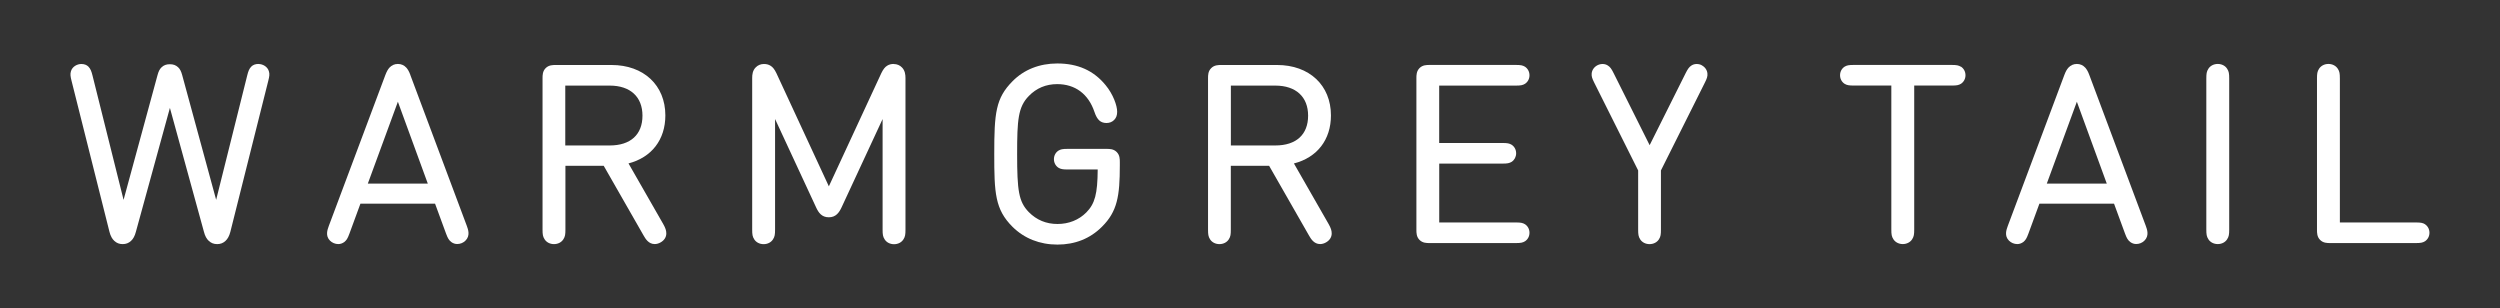 <?xml version="1.0" encoding="UTF-8"?>
<svg id="Layer_1" xmlns="http://www.w3.org/2000/svg" version="1.1" viewBox="0 0 526.6 64.89">
  <rect x="0" y="0" width="526.6" height="64.89" fill="#333333" stroke="none"/>
  <!-- Generator: Adobe Illustrator 30.0.0, SVG Export Plug-In . SVG Version: 2.1.1 Build 123)  -->
  <defs>
    <style>
      .st0 {
        fill: #fff;
      }
    </style>
  </defs>
  <path class="st0" d="M54.43,13.47c-.62,0-1.13.19-1.48.54-.46.46-.66,1-.88,1.9l-6.54,26.18-7.15-26.26c-.22-.82-.47-1.3-.87-1.67-.47-.43-1-.63-1.73-.63s-1.26.19-1.73.63c-.4.37-.65.85-.87,1.67l-7.15,26.27-6.54-26.18c-.22-.89-.42-1.43-.88-1.9-.36-.35-.85-.54-1.48-.54-.86,0-1.88.52-2.18,1.51-.19.61-.11,1.11.12,2.03l7.99,31.82c.22.86.57,1.5,1.02,1.9.49.46,1.06.68,1.76.68s1.27-.22,1.75-.67c.46-.41.81-1.05,1.03-1.91l7.17-26.11,7.17,26.11c.22.86.57,1.5,1.02,1.9.49.46,1.06.68,1.76.68s1.27-.22,1.75-.67c.46-.41.81-1.05,1.03-1.91l7.99-31.82c.23-.92.32-1.42.12-2.03-.3-.99-1.32-1.51-2.18-1.51Z"/>
  <path class="st0" d="M86.45,15.81c-.3-.81-.53-1.17-.86-1.56-.48-.52-1.08-.78-1.78-.78s-1.29.26-1.79.79c-.3.35-.53.72-.85,1.54l-11.91,31.79c-.3.83-.76,2.08.25,3.1.45.45,1.09.72,1.74.72.45,0,.87-.14,1.27-.43.49-.4.7-.74,1.08-1.76l2.32-6.32h15.72l2.32,6.32c.38,1.01.59,1.35,1.1,1.76.38.28.8.42,1.25.42.65,0,1.29-.26,1.74-.72,1.04-1.04.56-2.33.28-3.1l-11.9-31.79ZM90.11,38.67h-12.63l6.33-17.24,6.3,17.24Z"/>
  <path class="st0" d="M132.36,34.43c4.89-1.26,7.79-5,7.79-10.12,0-6.35-4.56-10.62-11.34-10.62h-11.72c-.66,0-1.49,0-2.15.66s-.66,1.49-.66,2.15v31.82c0,1.07.06,1.5.43,2.08.4.64,1.14,1.02,1.98,1.02s1.58-.38,1.98-1.02c.37-.58.43-1.01.43-2.08v-13.39h8.07l8.38,14.65c.42.73,1.06,1.83,2.37,1.83.4,0,.85-.13,1.21-.34.78-.43,1.22-1.12,1.22-1.89,0-.62-.17-1.14-.65-1.99l-7.32-12.78ZM135.33,24.36c0,3.99-2.51,6.28-6.89,6.28h-9.37v-12.61h9.37c4.32,0,6.89,2.36,6.89,6.33Z"/>
  <path class="st0" d="M188.27,13.47c-.56,0-.98.11-1.4.37-.45.27-.84.76-1.22,1.55l-11.06,23.86-11.06-23.86c-.38-.78-.76-1.27-1.22-1.54-.42-.26-.84-.37-1.41-.37-.67,0-1.28.26-1.72.72-.66.66-.74,1.54-.74,2.23v31.9c0,1.07.06,1.5.43,2.08.4.64,1.14,1.02,1.98,1.02s1.58-.38,1.98-1.02c.37-.58.43-1.01.43-2.08v-23.26l8.65,18.63c.5,1.08,1.17,2.07,2.67,2.07s2.17-1,2.68-2.07l8.65-18.62v23.26c0,1.07.06,1.5.43,2.08.4.64,1.14,1.02,1.98,1.02s1.58-.38,1.98-1.02c.37-.58.43-1.01.43-2.08v-31.9c0-.69-.09-1.57-.73-2.22-.44-.47-1.05-.73-1.72-.73Z"/>
  <path class="st0" d="M233.08,31.36h-8.22c-1.01,0-1.44.08-1.93.38-.59.4-.93,1.05-.93,1.79s.34,1.4.95,1.8c.48.29.91.37,1.92.37h6.35c-.03,5.15-.59,7.21-2.4,9.05-1.59,1.59-3.69,2.43-6.07,2.43s-4.4-.84-6.04-2.5c-2.15-2.2-2.46-4.58-2.46-12.23,0-7.2.2-9.92,2.46-12.23,1.61-1.66,3.62-2.5,5.98-2.5,3.79,0,6.57,2.08,7.84,5.84.29.88.63,1.46,1.04,1.83.38.34.89.52,1.5.52.64,0,1.19-.22,1.61-.64.44-.44.64-.98.64-1.74,0-1.3-.86-3.7-2.44-5.6-2.51-3.07-5.84-4.56-10.17-4.56-3.75,0-7.01,1.29-9.42,3.73-3.56,3.59-3.86,6.69-3.86,15.34,0,8.19.15,11.66,3.86,15.35,2.47,2.44,5.73,3.73,9.44,3.73s6.9-1.26,9.39-3.76c3.23-3.21,3.76-6.44,3.76-12.92v-.67c0-.66,0-1.49-.66-2.15-.66-.66-1.49-.66-2.15-.66Z"/>
  <path class="st0" d="M272.56,34.43c4.89-1.26,7.79-5,7.79-10.12,0-6.35-4.56-10.62-11.35-10.62h-11.72c-.66,0-1.49,0-2.15.66-.67.66-.67,1.49-.67,2.15v31.82c0,1.07.06,1.5.42,2.08.4.64,1.14,1.02,1.98,1.02s1.58-.38,1.98-1.02c.37-.58.42-1.01.42-2.08v-13.39h8.07l8.38,14.65c.42.73,1.06,1.83,2.37,1.83.4,0,.85-.13,1.21-.34.78-.43,1.22-1.12,1.22-1.89,0-.62-.17-1.14-.65-1.99l-7.32-12.78ZM275.54,24.36c0,3.99-2.51,6.28-6.9,6.28h-9.37v-12.61h9.37c4.32,0,6.9,2.36,6.9,6.33Z"/>
  <path class="st0" d="M319.3,18.03c1.01,0,1.44-.08,1.93-.38.6-.4.94-1.05.94-1.79s-.34-1.4-.95-1.81c-.48-.29-.91-.37-1.92-.37h-18.14c-.66,0-1.49,0-2.15.66-.66.67-.66,1.49-.66,2.15v31.9c0,.66,0,1.49.66,2.15.66.66,1.49.66,2.15.66h18.14c1.01,0,1.44-.08,1.93-.38.6-.4.94-1.05.94-1.79s-.34-1.4-.95-1.8c-.48-.29-.91-.37-1.92-.37h-16.14v-12.4h13.34c1.02,0,1.43-.08,1.93-.38.59-.4.93-1.05.93-1.79s-.34-1.4-.95-1.8c-.48-.29-.91-.37-1.92-.37h-13.34v-12.09h16.14Z"/>
  <path class="st0" d="M358.45,13.73c-.34-.17-.69-.25-1.07-.25-.41,0-.78.11-1.11.33-.46.3-.73.67-1.18,1.55l-7.61,15.22-7.61-15.22c-.44-.89-.72-1.25-1.18-1.55-.33-.22-.7-.33-1.11-.33-.38,0-.72.08-1.07.25-.7.35-1.17,1-1.24,1.73-.06.62.11,1.09.53,1.93l9.26,18.51v12.42c0,1.07.06,1.5.42,2.08.4.64,1.14,1.02,1.98,1.02s1.58-.38,1.98-1.02c.37-.58.42-1.01.42-2.08v-12.42l9.26-18.51c.42-.84.6-1.32.53-1.93-.07-.73-.53-1.38-1.24-1.73Z"/>
  <path class="st0" d="M413.03,14.05c-.48-.29-.91-.37-1.92-.37h-20.66c-1.01,0-1.44.08-1.93.38-.59.4-.93,1.05-.93,1.79s.34,1.4.95,1.8c.48.29.91.37,1.92.37h7.93v30.29c0,1.07.06,1.5.43,2.08.41.64,1.15,1.02,1.98,1.02s1.58-.38,1.98-1.02c.37-.58.43-1.01.43-2.08v-30.29h7.93c1.01,0,1.44-.08,1.93-.38.59-.4.94-1.05.94-1.79s-.34-1.4-.95-1.81Z"/>
  <path class="st0" d="M440.1,15.81c-.3-.81-.53-1.16-.86-1.56-.48-.52-1.08-.78-1.77-.78s-1.29.26-1.79.79c-.3.35-.54.72-.85,1.54l-11.91,31.79c-.3.83-.76,2.08.25,3.1.45.45,1.09.72,1.74.72.45,0,.87-.14,1.27-.43.49-.4.7-.74,1.08-1.76l2.32-6.32h15.72l2.32,6.32c.38,1.01.59,1.35,1.1,1.76.38.28.8.42,1.25.42.65,0,1.29-.26,1.74-.72,1.04-1.04.56-2.33.28-3.1l-11.9-31.79ZM443.77,38.67h-12.63l6.33-17.24,6.3,17.24Z"/>
  <path class="st0" d="M467.15,13.47c-.84,0-1.58.38-1.98,1.02-.37.58-.43,1.01-.43,2.08v31.74c0,1.07.06,1.5.43,2.08.4.64,1.14,1.02,1.98,1.02s1.58-.38,1.98-1.02c.37-.58.43-1.01.43-2.08v-31.74c0-1.07-.06-1.5-.43-2.08-.4-.64-1.14-1.02-1.98-1.02Z"/>
  <path class="st0" d="M510.81,47.23c-.48-.29-.91-.37-1.92-.37h-16.02v-30.29c0-1.07-.06-1.5-.43-2.08-.41-.64-1.14-1.02-1.98-1.02s-1.57.38-1.98,1.02c-.37.58-.43,1.01-.43,2.08v31.82c0,.66,0,1.49.66,2.15.66.66,1.49.66,2.15.66h18.01c1.01,0,1.44-.08,1.93-.38.59-.4.94-1.05.94-1.79s-.34-1.4-.95-1.8Z"/>
</svg>